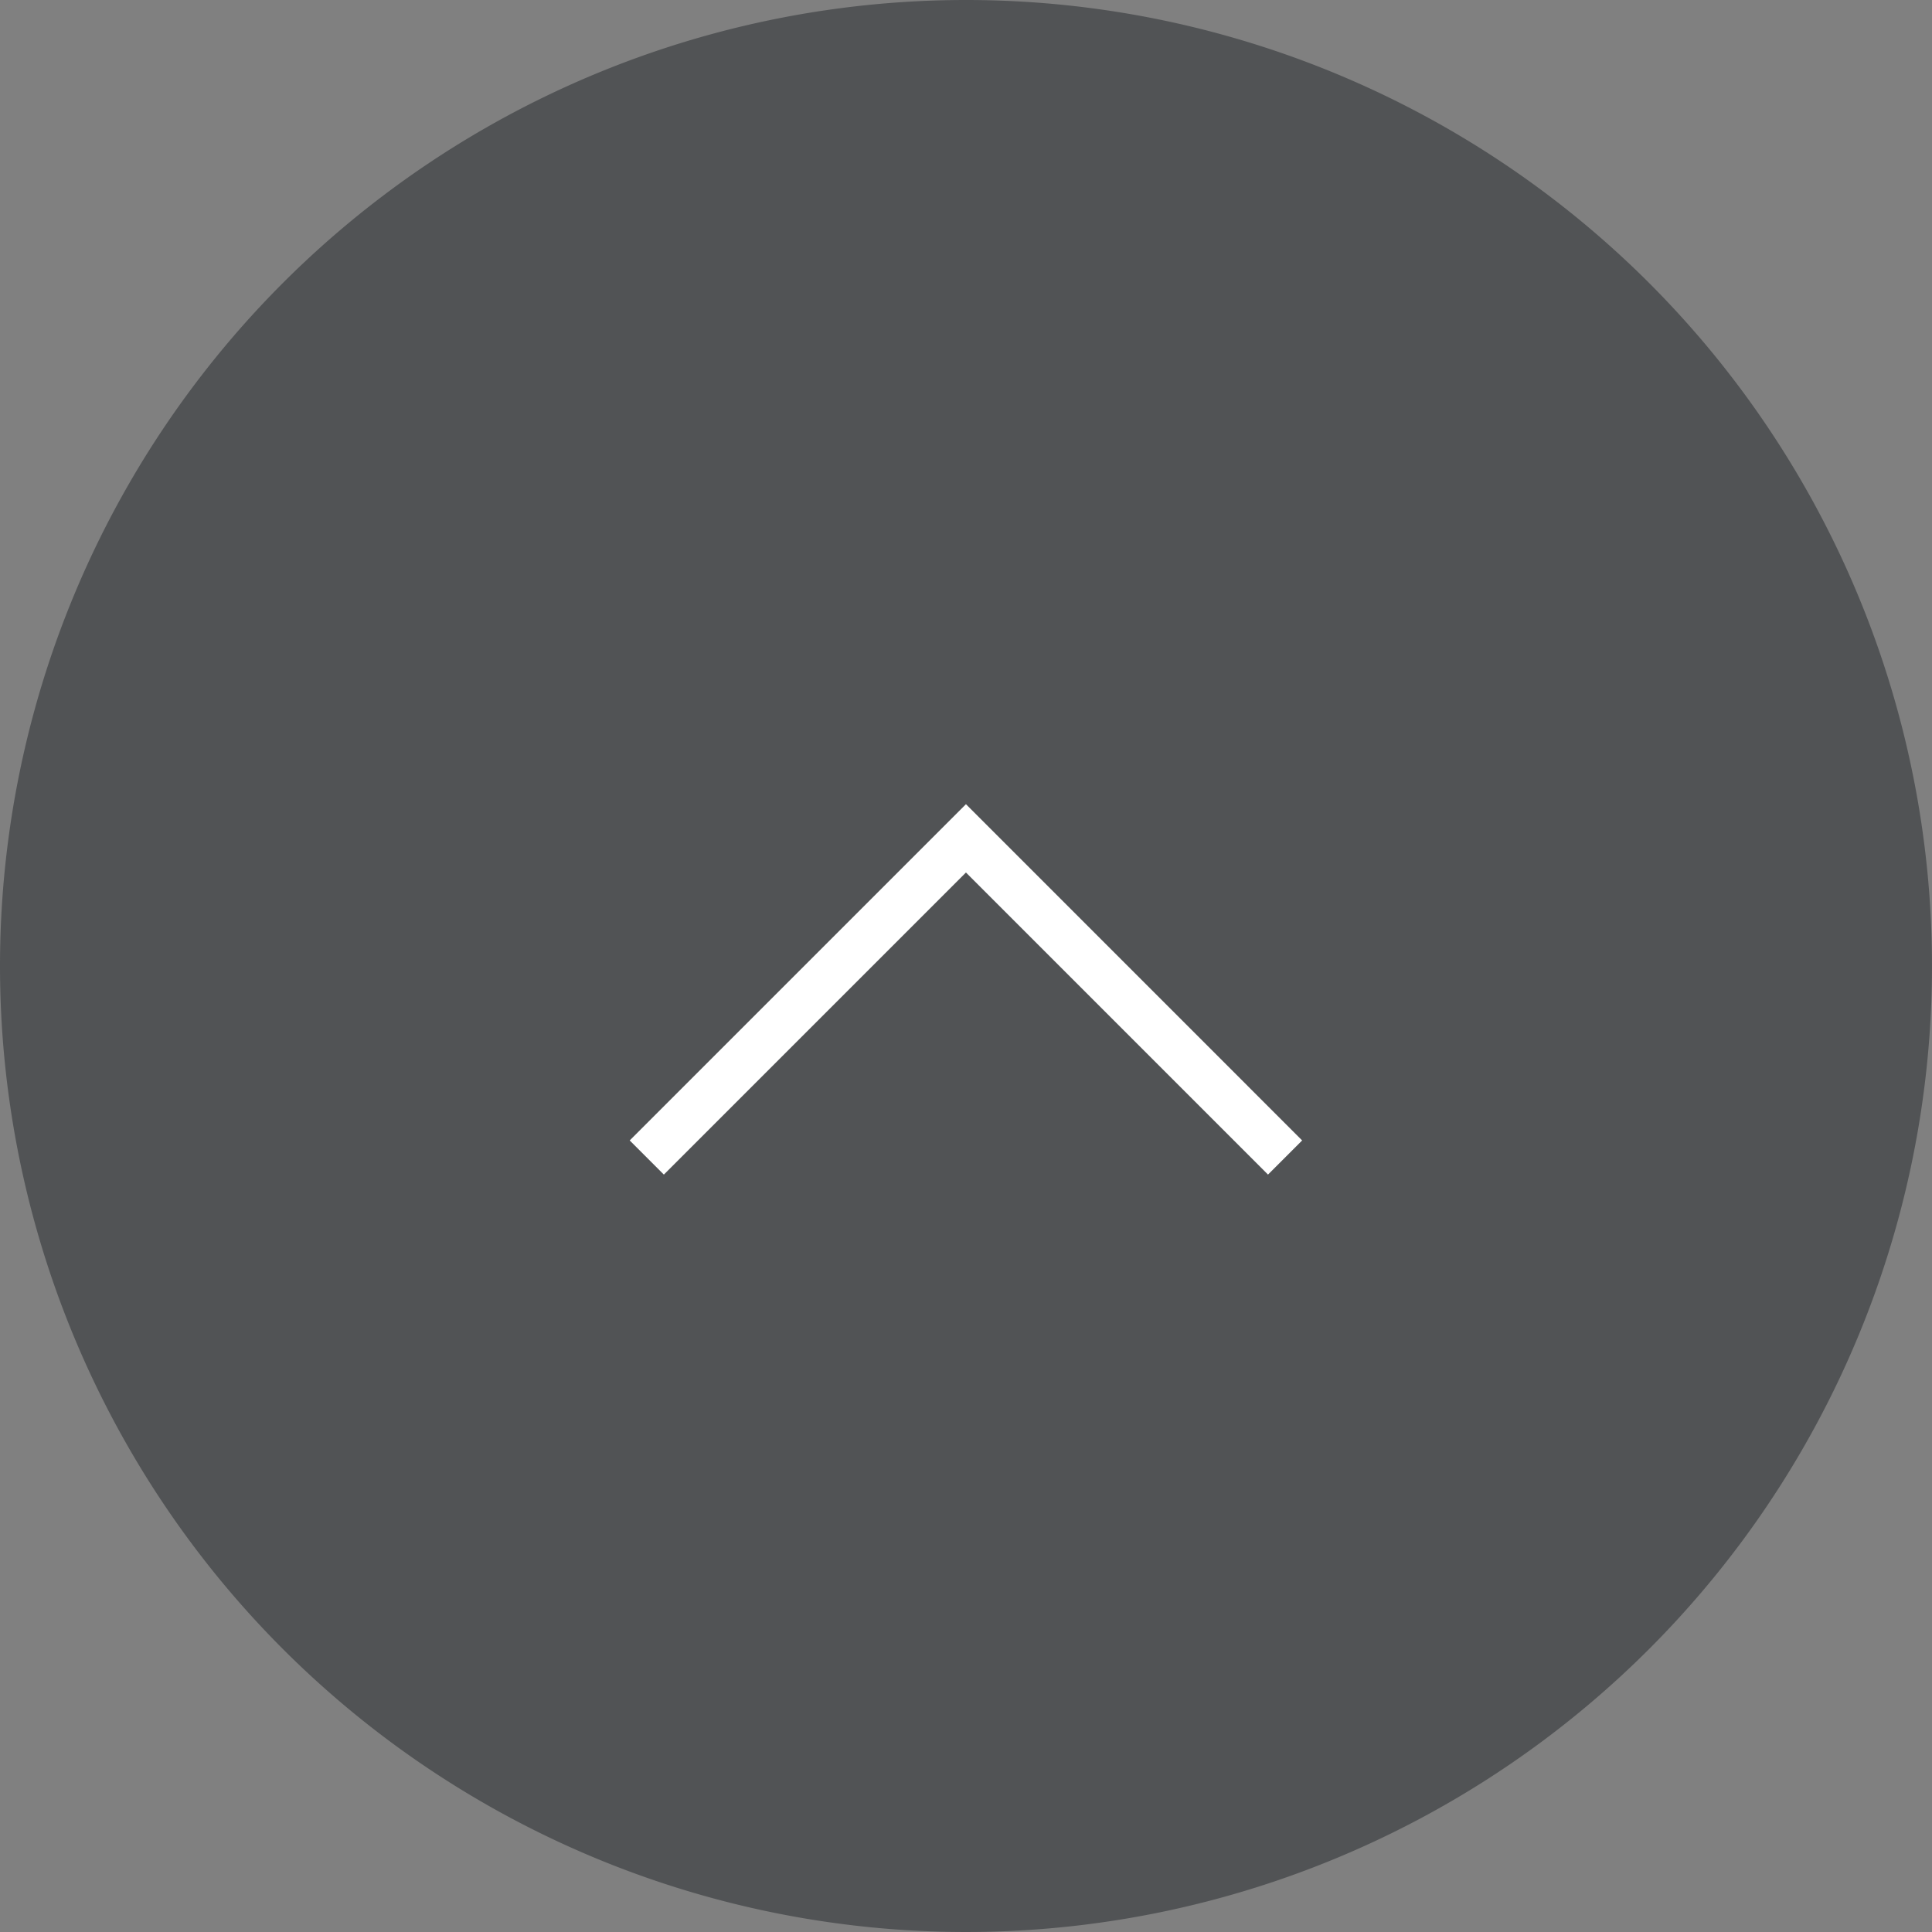 <svg xmlns="http://www.w3.org/2000/svg" width="40" height="40" viewBox="0 0 40 40">
  <rect x="0" y="0" width="40" height="40" fill="#808080" stroke="none"/>
  <g id="gotop" transform="translate(-327 -4271)">
    <path id="パス_28373" data-name="パス 28373" d="M20,0A20,20,0,1,1,0,20,20,20,0,0,1,20,0Z" transform="translate(327 4271)" fill="#515355"/>
    <path id="パス_24980" data-name="パス 24980" d="M0,0,6.608,6.608,0,13.215" transform="translate(340.391 4294.965) rotate(-90)" fill="none" stroke="#fff" stroke-miterlimit="10" stroke-width="1"/>
  </g>
</svg>
